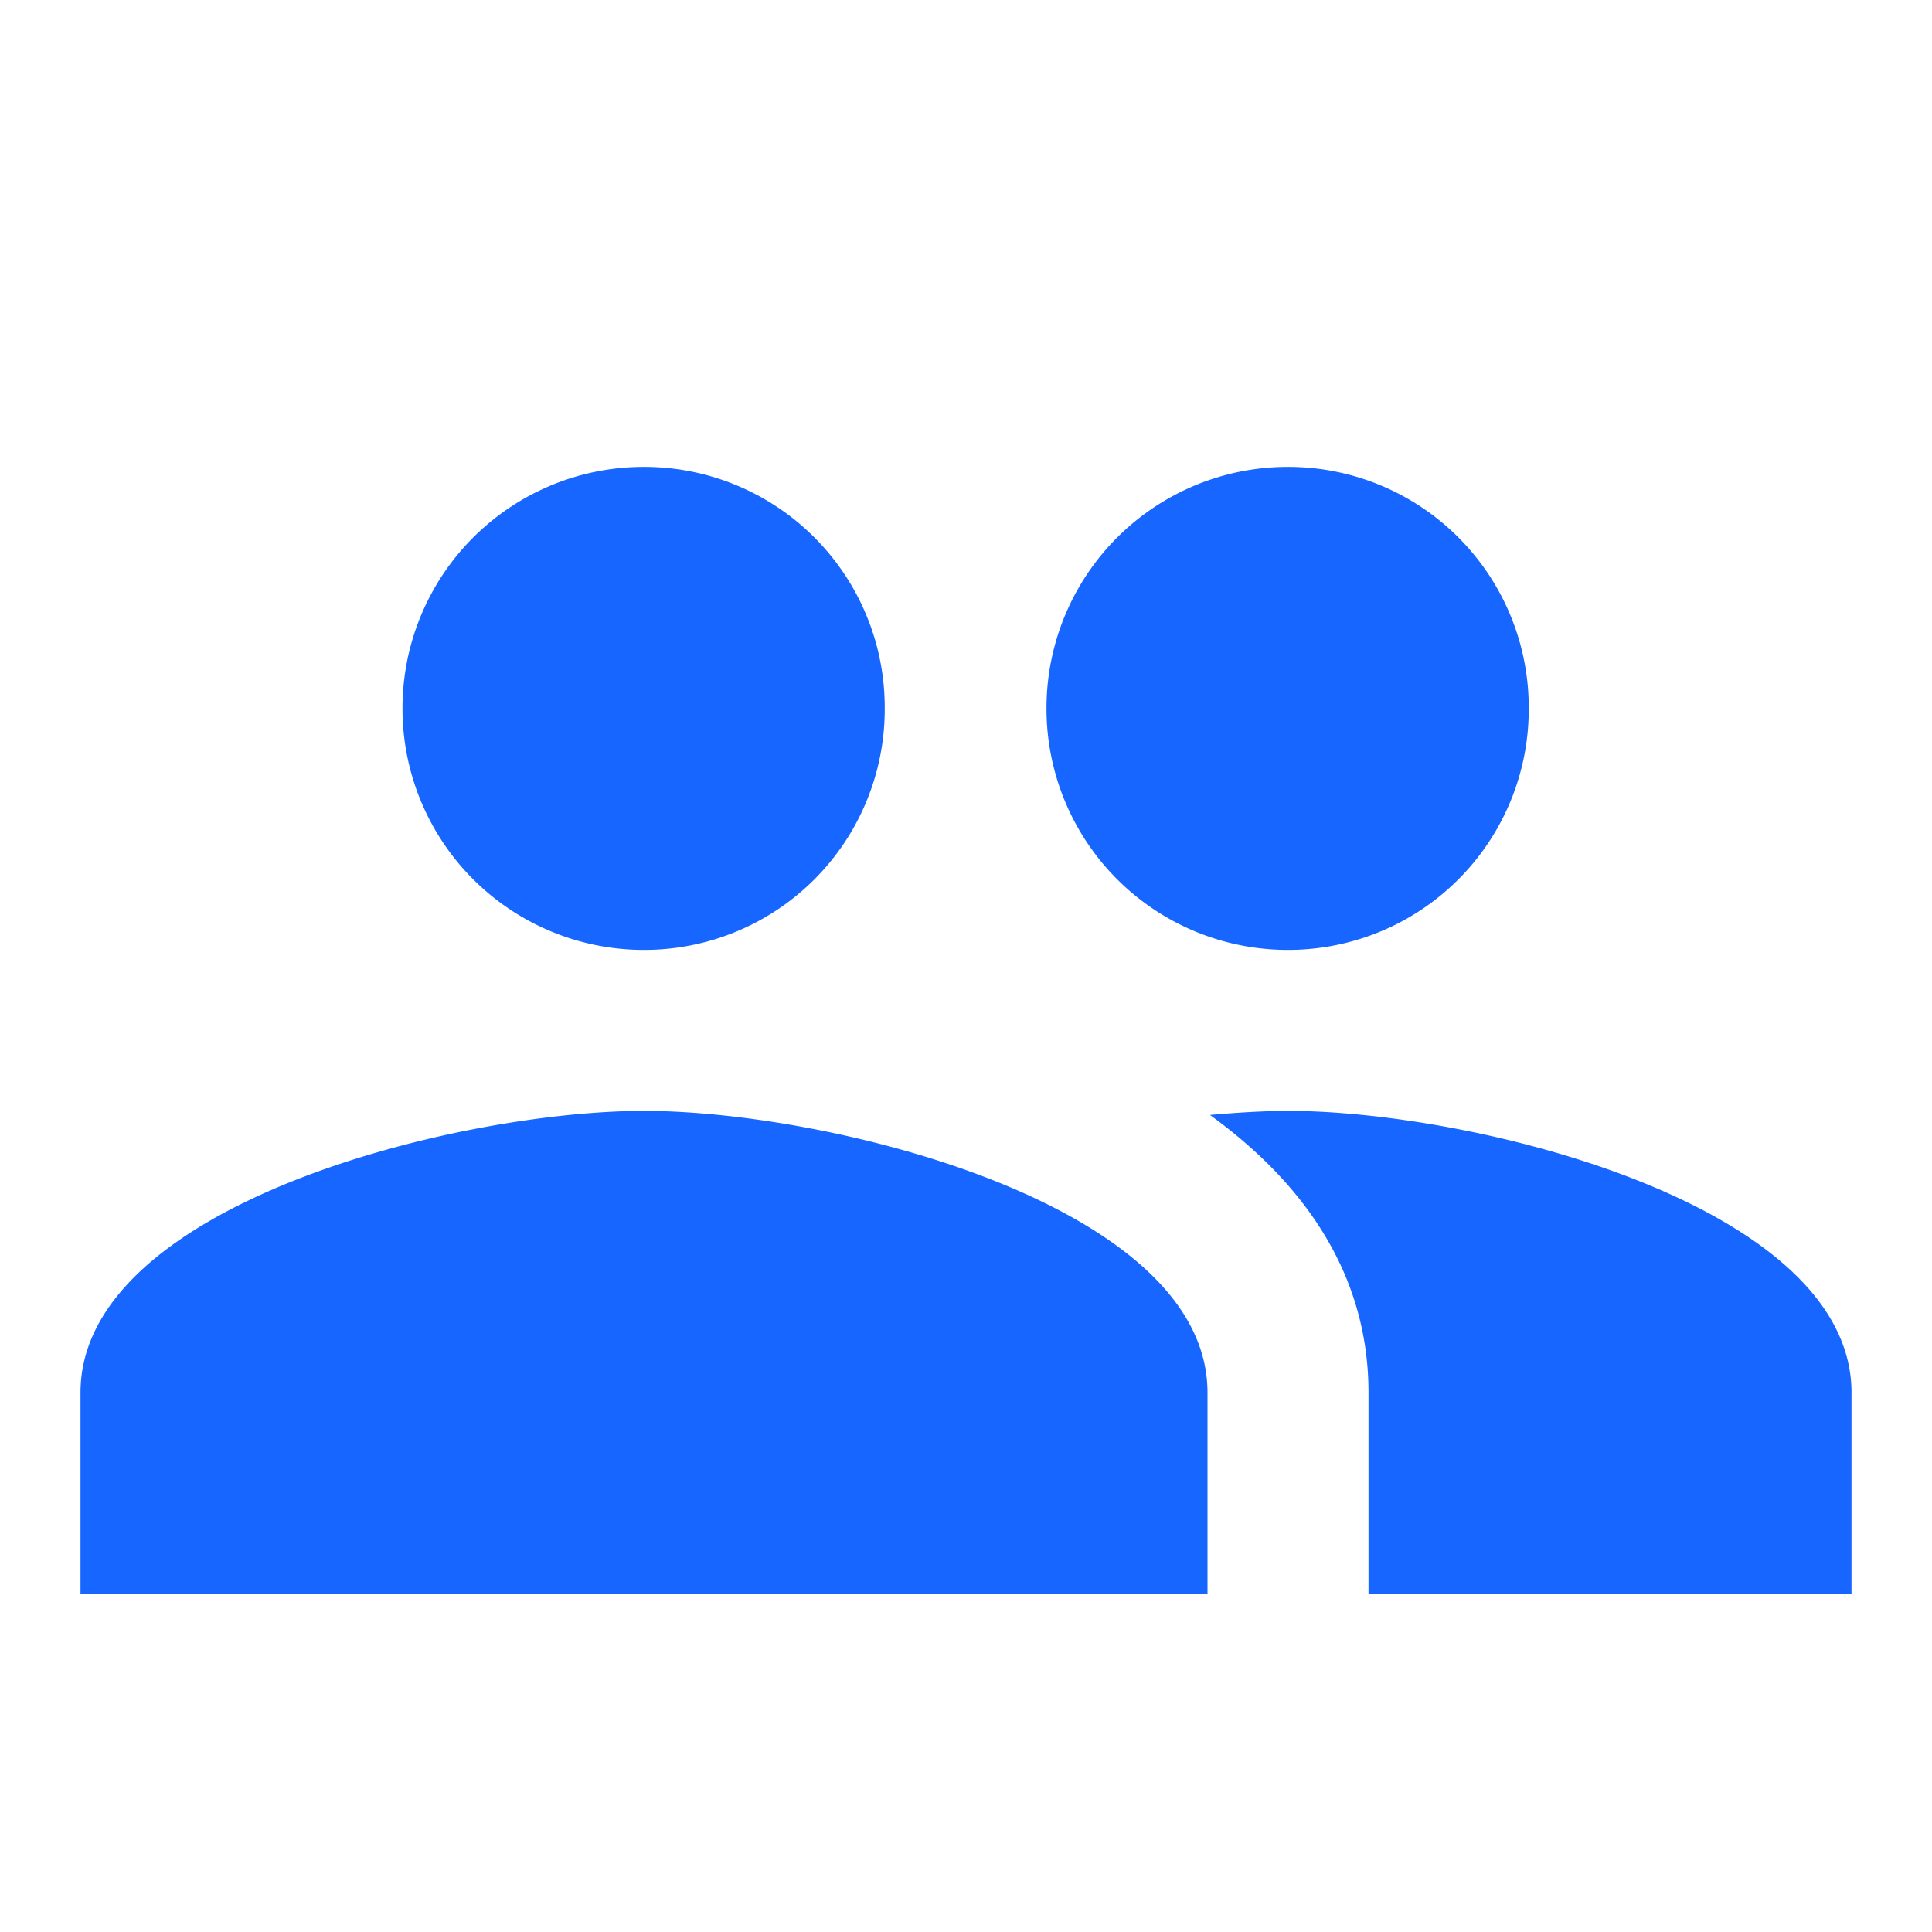<svg width="30" height="30" viewBox="0 0 30 30" fill="none" xmlns="http://www.w3.org/2000/svg"><g clip-path="url(#a)" filter="url(#b)"><path d="M20 13.75A3.734 3.734 0 0 0 23.738 10 3.734 3.734 0 0 0 20 6.25 3.745 3.745 0 0 0 16.25 10 3.745 3.745 0 0 0 20 13.75Zm-10 0A3.734 3.734 0 0 0 13.738 10 3.734 3.734 0 0 0 10 6.25 3.745 3.745 0 0 0 6.25 10 3.745 3.745 0 0 0 10 13.75Zm0 2.5c-2.912 0-8.75 1.462-8.75 4.375v3.125h17.5v-3.125c0-2.913-5.838-4.375-8.75-4.375Zm10 0c-.363 0-.775.025-1.212.063 1.45 1.05 2.462 2.462 2.462 4.312v3.125h7.5v-3.125c0-2.913-5.837-4.375-8.75-4.375Z" fill="#1766FF"/></g><defs><clipPath id="a"><path fill="#fff" d="M0 0h30v30H0z"/></clipPath><filter id="b" x="0" y="0" width="30" height="31" filterUnits="userSpaceOnUse" color-interpolation-filters="sRGB"><feFlood flood-opacity="0" result="BackgroundImageFix"/><feBlend mode="normal" in="SourceGraphic" in2="BackgroundImageFix" result="shape"/><feColorMatrix in="SourceAlpha" type="matrix" values="0 0 0 0 0 0 0 0 0 0 0 0 0 0 0 0 0 0 127 0" result="hardAlpha"/><feOffset dy="1"/><feGaussianBlur stdDeviation=".5"/><feComposite in2="hardAlpha" operator="arithmetic" k2="-1" k3="1"/><feColorMatrix type="matrix" values="0 0 0 0 0 0 0 0 0 0 0 0 0 0 0 0 0 0 0.25 0"/><feBlend mode="normal" in2="shape" result="effect1_innerShadow_902_108"/></filter></defs></svg>